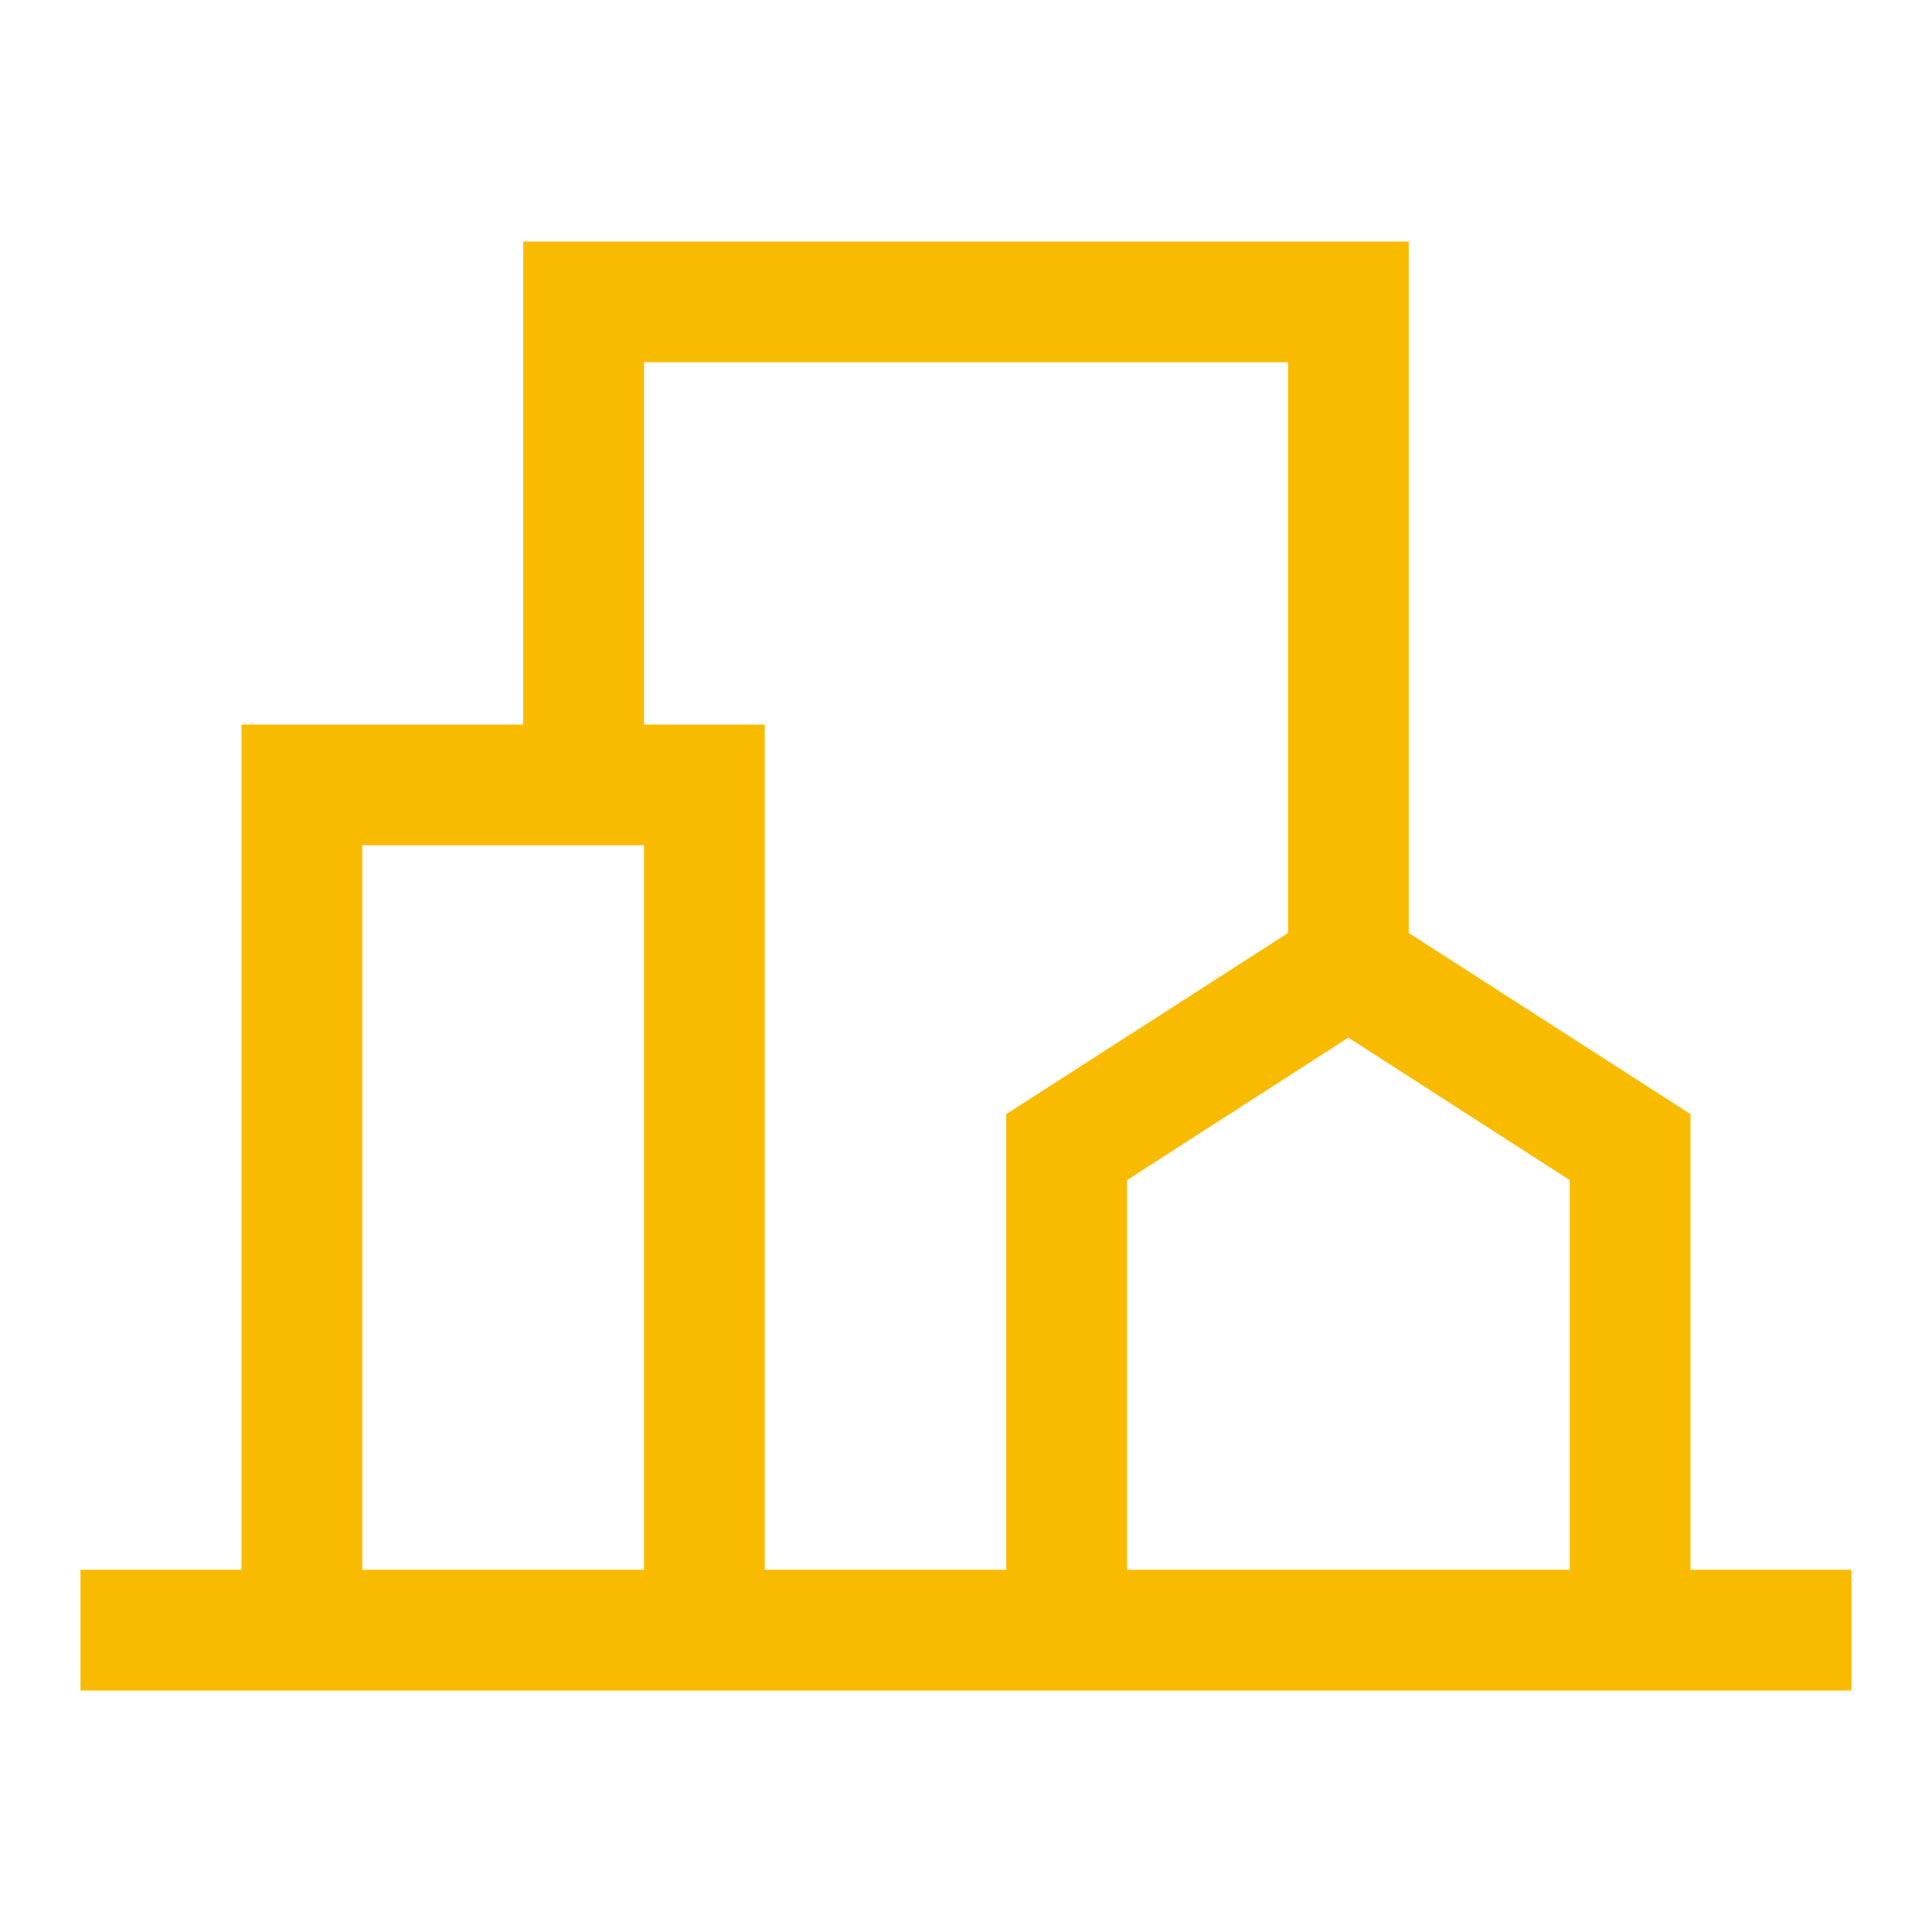 <svg width="24" height="24" fill="none" xmlns="http://www.w3.org/2000/svg"><path d="M21 19.5v-5.66l-3.5-2.25V3h-11v6H3v10.5H1V21h22v-1.5h-2Zm-1.5 0H14v-4.84l2.75-1.77 2.75 1.77v4.84ZM8 4.5h8v7.09l-3.5 2.25v5.66h-3V9H8V4.5Zm-3.5 6H8v9H4.5v-9Z" fill="#F9BB00"/></svg>